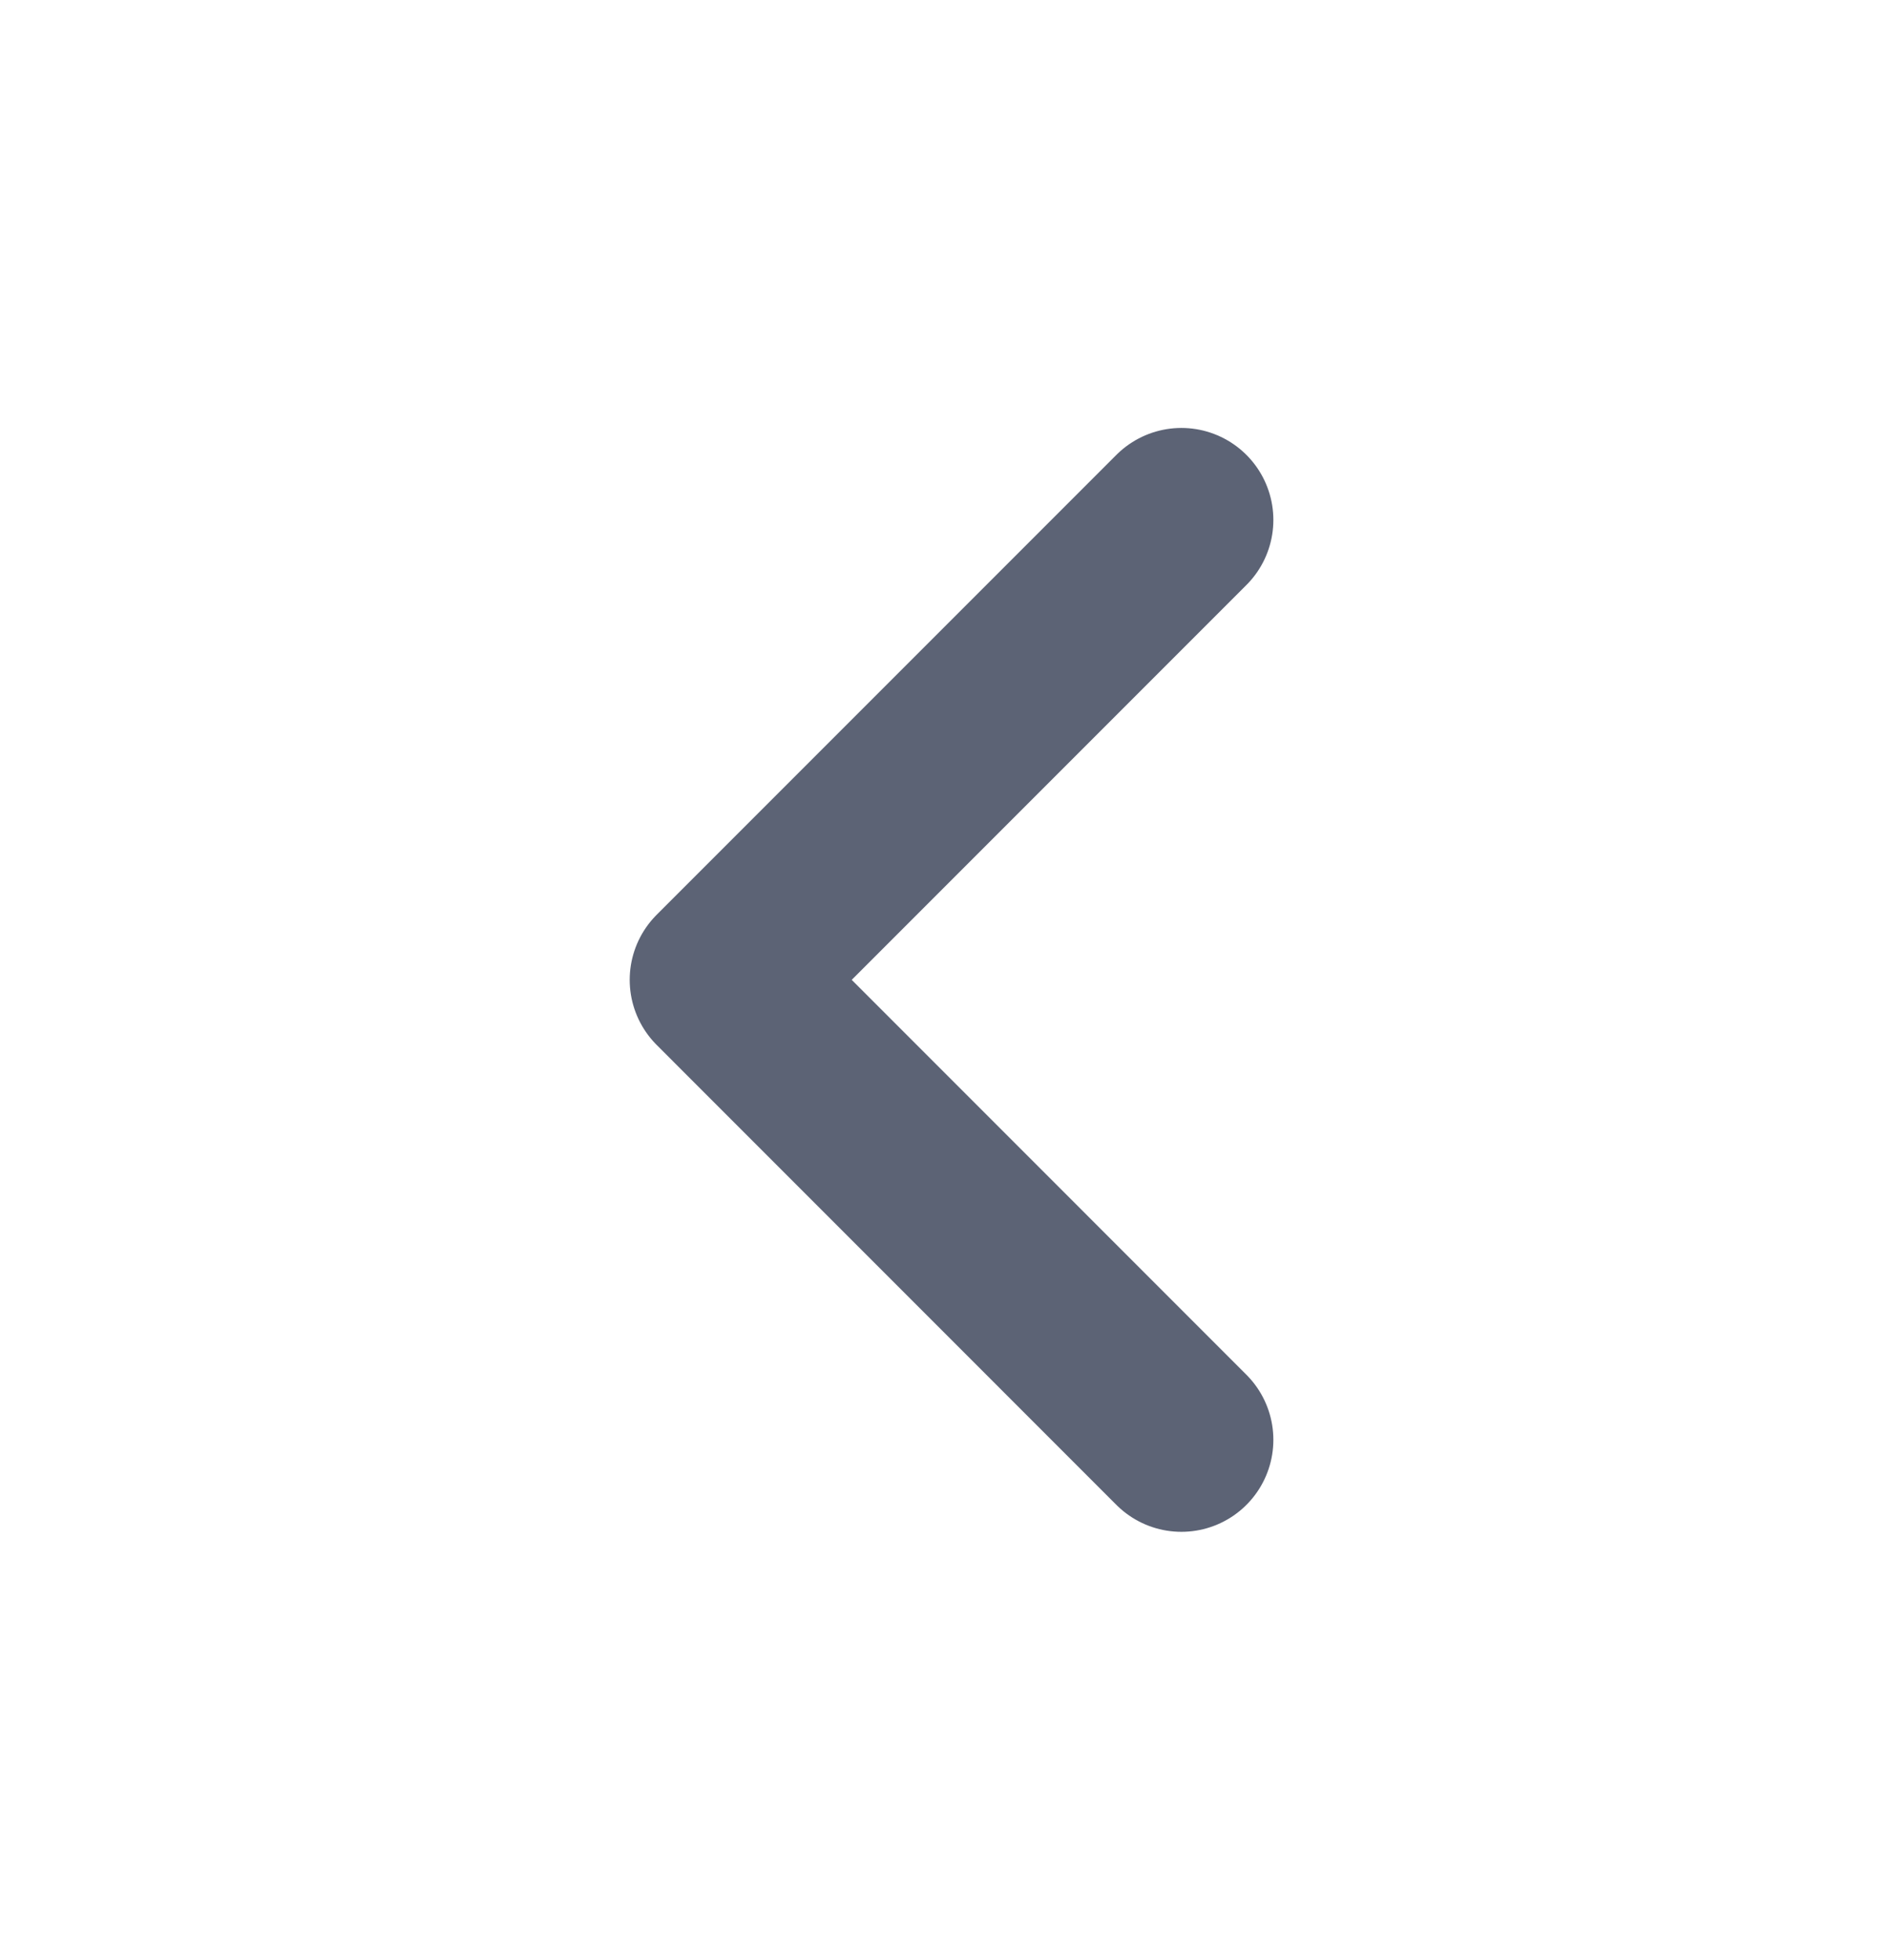 <svg width="27" height="28" viewBox="0 0 27 28" fill="none" xmlns="http://www.w3.org/2000/svg">
<path d="M16.886 7.429L10.315 14L16.886 20.572" stroke="#5C6375" stroke-width="2.629" stroke-linecap="round" stroke-linejoin="round"/>
</svg>
